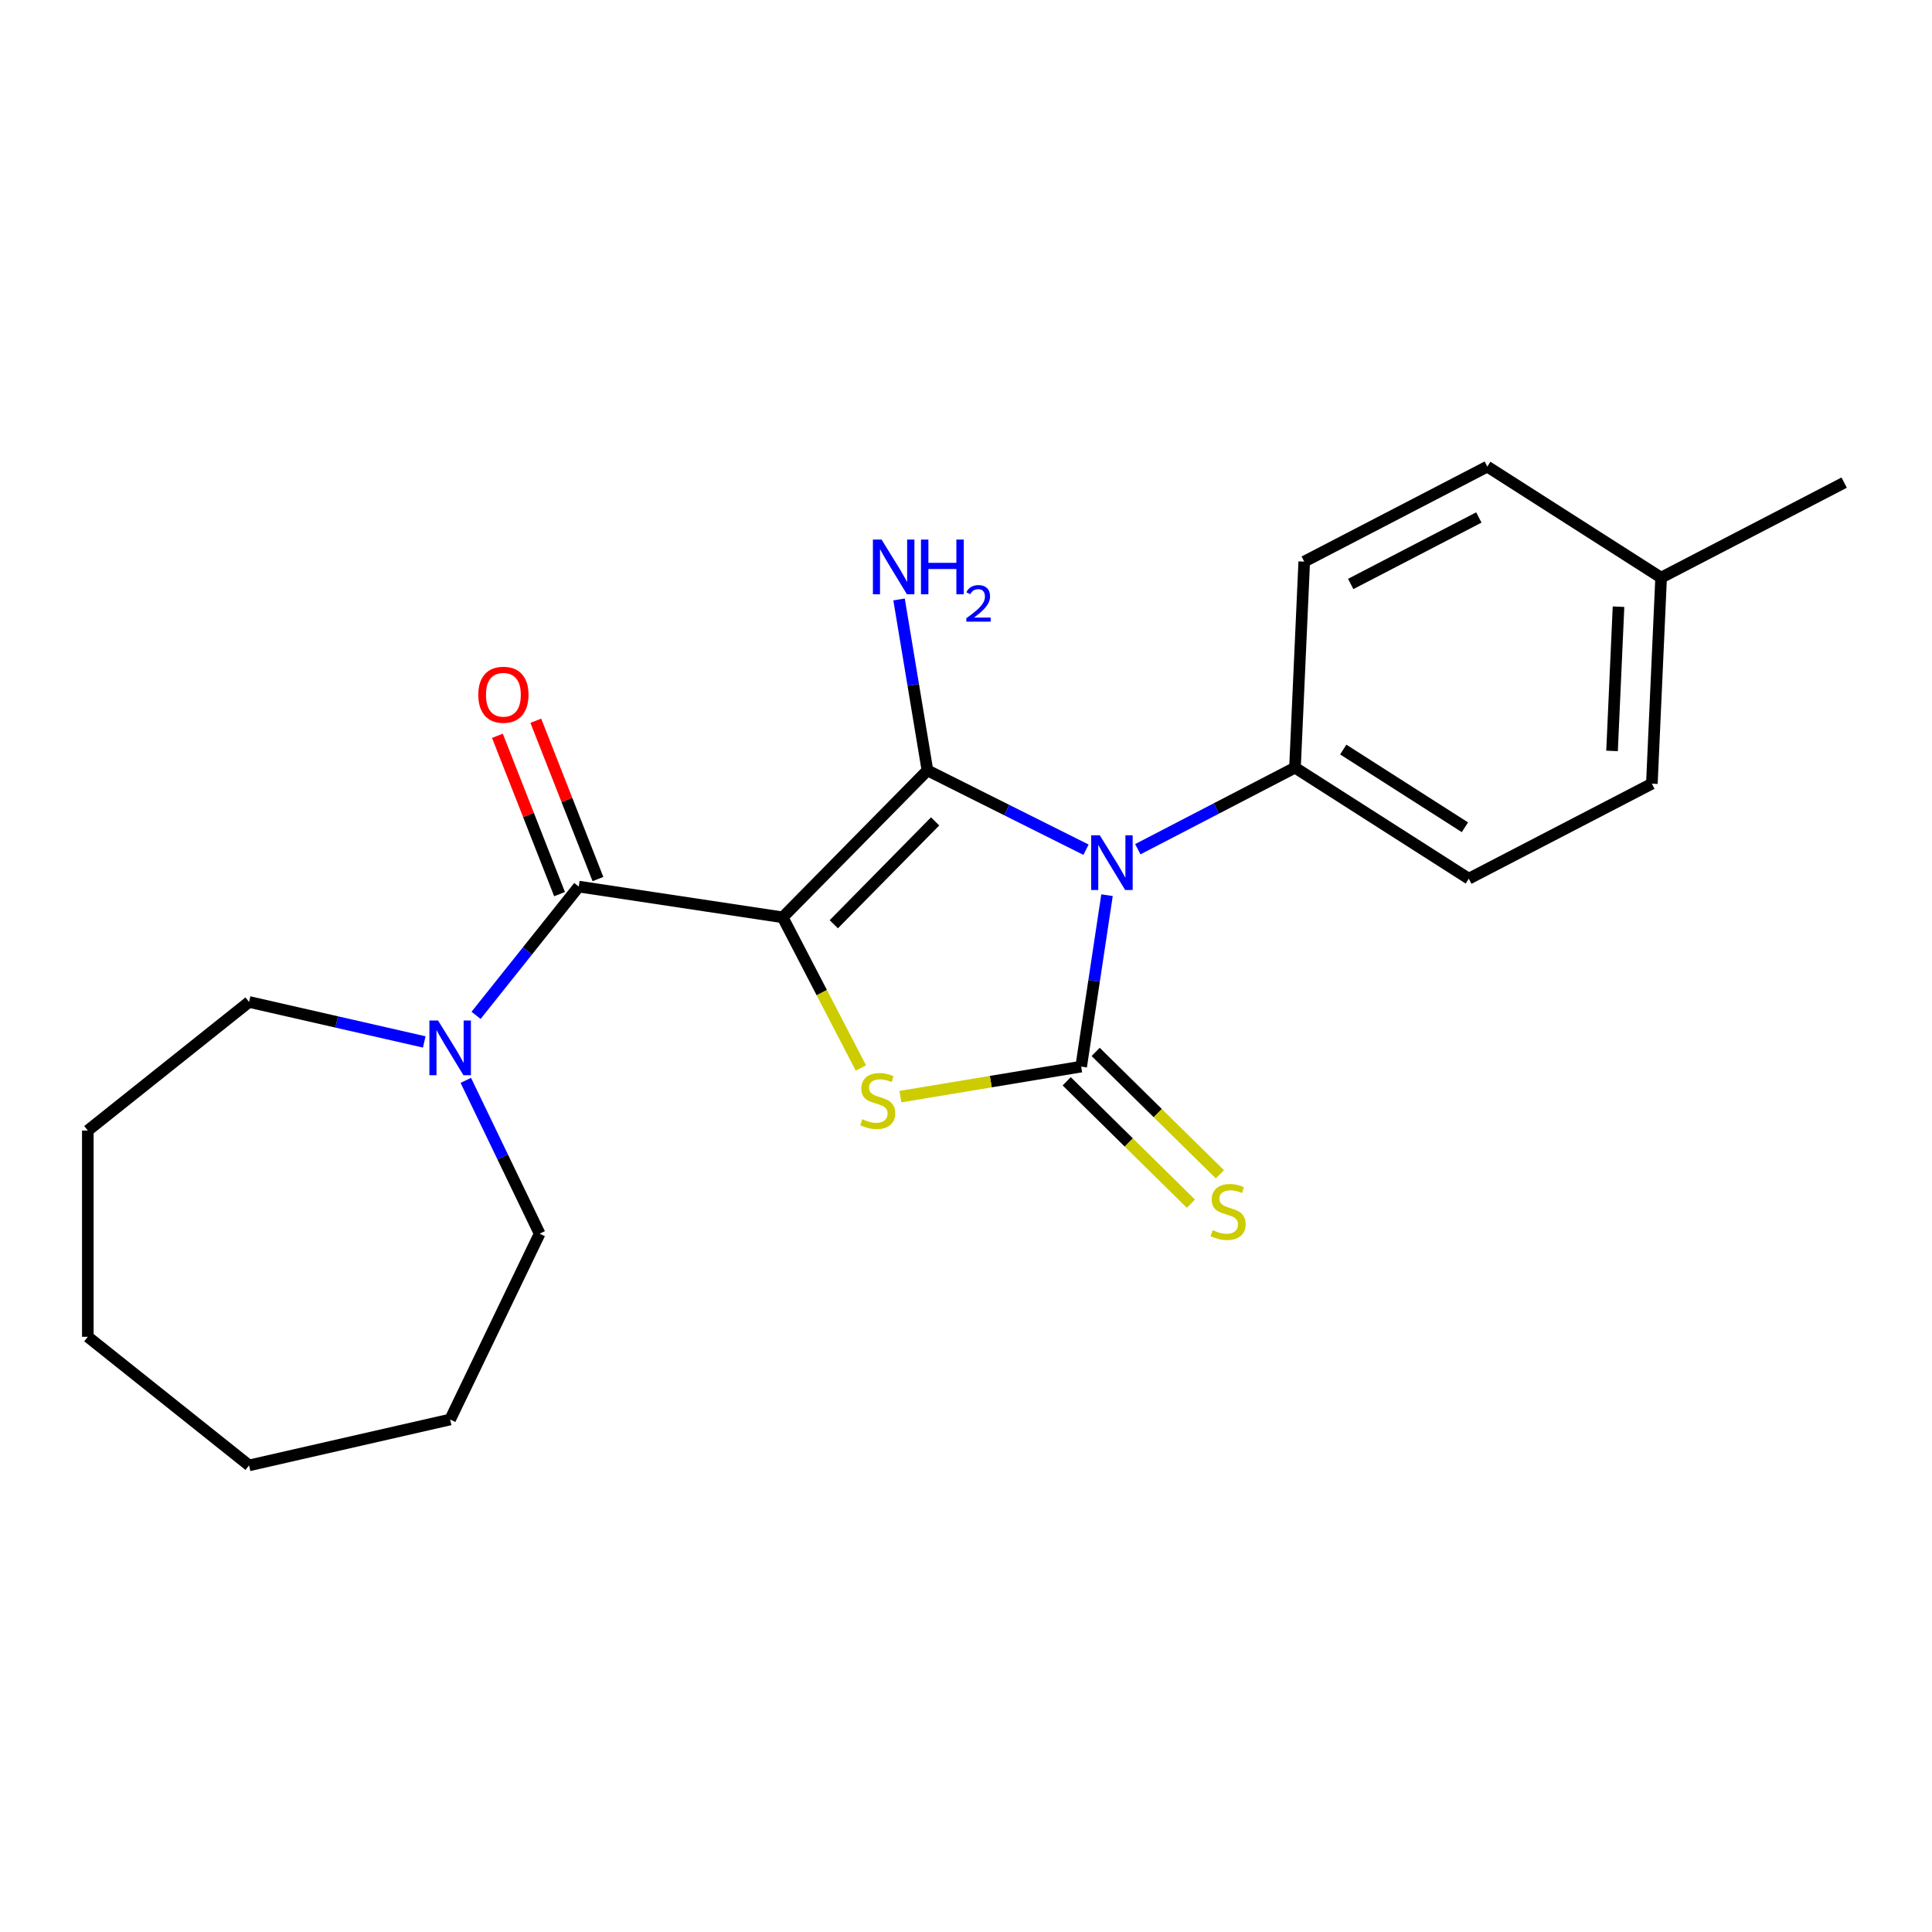 <?xml version='1.0' encoding='iso-8859-1'?>
<svg version='1.1' baseProfile='full'
              xmlns='http://www.w3.org/2000/svg'
                      xmlns:rdkit='http://www.rdkit.org/xml'
                      xmlns:xlink='http://www.w3.org/1999/xlink'
                  xml:space='preserve'
width='1000px' height='1000px' viewBox='0 0 1000 1000'>
<!-- END OF HEADER -->
<rect style='opacity:1.0;fill:#FFFFFF;stroke:none' width='1000' height='1000' x='0' y='0'> </rect>
<path class='bond-0' d='M 405.124,474.811 L 480.045,398.76' style='fill:none;fill-rule:evenodd;stroke:#000000;stroke-width:6px;stroke-linecap:butt;stroke-linejoin:miter;stroke-opacity:1' />
<path class='bond-0' d='M 431.572,478.387 L 484.017,425.152' style='fill:none;fill-rule:evenodd;stroke:#000000;stroke-width:6px;stroke-linecap:butt;stroke-linejoin:miter;stroke-opacity:1' />
<path class='bond-3' d='M 405.124,474.811 L 425.356,513.794' style='fill:none;fill-rule:evenodd;stroke:#000000;stroke-width:6px;stroke-linecap:butt;stroke-linejoin:miter;stroke-opacity:1' />
<path class='bond-3' d='M 425.356,513.794 L 445.587,552.777' style='fill:none;fill-rule:evenodd;stroke:#CCCC00;stroke-width:6px;stroke-linecap:butt;stroke-linejoin:miter;stroke-opacity:1' />
<path class='bond-4' d='M 405.124,474.811 L 299.56,458.899' style='fill:none;fill-rule:evenodd;stroke:#000000;stroke-width:6px;stroke-linecap:butt;stroke-linejoin:miter;stroke-opacity:1' />
<path class='bond-1' d='M 480.045,398.76 L 521.081,419.284' style='fill:none;fill-rule:evenodd;stroke:#000000;stroke-width:6px;stroke-linecap:butt;stroke-linejoin:miter;stroke-opacity:1' />
<path class='bond-1' d='M 521.081,419.284 L 562.116,439.807' style='fill:none;fill-rule:evenodd;stroke:#0000FF;stroke-width:6px;stroke-linecap:butt;stroke-linejoin:miter;stroke-opacity:1' />
<path class='bond-8' d='M 480.045,398.76 L 472.698,354.518' style='fill:none;fill-rule:evenodd;stroke:#000000;stroke-width:6px;stroke-linecap:butt;stroke-linejoin:miter;stroke-opacity:1' />
<path class='bond-8' d='M 472.698,354.518 L 465.351,310.275' style='fill:none;fill-rule:evenodd;stroke:#0000FF;stroke-width:6px;stroke-linecap:butt;stroke-linejoin:miter;stroke-opacity:1' />
<path class='bond-6' d='M 588.934,439.555 L 629.607,418.446' style='fill:none;fill-rule:evenodd;stroke:#0000FF;stroke-width:6px;stroke-linecap:butt;stroke-linejoin:miter;stroke-opacity:1' />
<path class='bond-6' d='M 629.607,418.446 L 670.28,397.337' style='fill:none;fill-rule:evenodd;stroke:#000000;stroke-width:6px;stroke-linecap:butt;stroke-linejoin:miter;stroke-opacity:1' />
<path class='bond-22' d='M 572.989,463.342 L 566.301,507.71' style='fill:none;fill-rule:evenodd;stroke:#0000FF;stroke-width:6px;stroke-linecap:butt;stroke-linejoin:miter;stroke-opacity:1' />
<path class='bond-22' d='M 566.301,507.71 L 559.614,552.077' style='fill:none;fill-rule:evenodd;stroke:#000000;stroke-width:6px;stroke-linecap:butt;stroke-linejoin:miter;stroke-opacity:1' />
<path class='bond-2' d='M 559.614,552.077 L 512.832,559.846' style='fill:none;fill-rule:evenodd;stroke:#000000;stroke-width:6px;stroke-linecap:butt;stroke-linejoin:miter;stroke-opacity:1' />
<path class='bond-2' d='M 512.832,559.846 L 466.049,567.615' style='fill:none;fill-rule:evenodd;stroke:#CCCC00;stroke-width:6px;stroke-linecap:butt;stroke-linejoin:miter;stroke-opacity:1' />
<path class='bond-7' d='M 552.122,559.682 L 584.273,591.355' style='fill:none;fill-rule:evenodd;stroke:#000000;stroke-width:6px;stroke-linecap:butt;stroke-linejoin:miter;stroke-opacity:1' />
<path class='bond-7' d='M 584.273,591.355 L 616.423,623.029' style='fill:none;fill-rule:evenodd;stroke:#CCCC00;stroke-width:6px;stroke-linecap:butt;stroke-linejoin:miter;stroke-opacity:1' />
<path class='bond-7' d='M 567.106,544.472 L 599.257,576.145' style='fill:none;fill-rule:evenodd;stroke:#000000;stroke-width:6px;stroke-linecap:butt;stroke-linejoin:miter;stroke-opacity:1' />
<path class='bond-7' d='M 599.257,576.145 L 631.408,607.819' style='fill:none;fill-rule:evenodd;stroke:#CCCC00;stroke-width:6px;stroke-linecap:butt;stroke-linejoin:miter;stroke-opacity:1' />
<path class='bond-5' d='M 299.56,458.899 L 272.984,492.225' style='fill:none;fill-rule:evenodd;stroke:#000000;stroke-width:6px;stroke-linecap:butt;stroke-linejoin:miter;stroke-opacity:1' />
<path class='bond-5' d='M 272.984,492.225 L 246.408,525.55' style='fill:none;fill-rule:evenodd;stroke:#0000FF;stroke-width:6px;stroke-linecap:butt;stroke-linejoin:miter;stroke-opacity:1' />
<path class='bond-9' d='M 309.498,454.999 L 293.417,414.025' style='fill:none;fill-rule:evenodd;stroke:#000000;stroke-width:6px;stroke-linecap:butt;stroke-linejoin:miter;stroke-opacity:1' />
<path class='bond-9' d='M 293.417,414.025 L 277.336,373.052' style='fill:none;fill-rule:evenodd;stroke:#FF0000;stroke-width:6px;stroke-linecap:butt;stroke-linejoin:miter;stroke-opacity:1' />
<path class='bond-9' d='M 289.623,462.8 L 273.542,421.826' style='fill:none;fill-rule:evenodd;stroke:#000000;stroke-width:6px;stroke-linecap:butt;stroke-linejoin:miter;stroke-opacity:1' />
<path class='bond-9' d='M 273.542,421.826 L 257.461,380.852' style='fill:none;fill-rule:evenodd;stroke:#FF0000;stroke-width:6px;stroke-linecap:butt;stroke-linejoin:miter;stroke-opacity:1' />
<path class='bond-15' d='M 241.103,559.193 L 260.211,598.871' style='fill:none;fill-rule:evenodd;stroke:#0000FF;stroke-width:6px;stroke-linecap:butt;stroke-linejoin:miter;stroke-opacity:1' />
<path class='bond-15' d='M 260.211,598.871 L 279.319,638.548' style='fill:none;fill-rule:evenodd;stroke:#000000;stroke-width:6px;stroke-linecap:butt;stroke-linejoin:miter;stroke-opacity:1' />
<path class='bond-16' d='M 219.59,539.304 L 174.255,528.957' style='fill:none;fill-rule:evenodd;stroke:#0000FF;stroke-width:6px;stroke-linecap:butt;stroke-linejoin:miter;stroke-opacity:1' />
<path class='bond-16' d='M 174.255,528.957 L 128.92,518.609' style='fill:none;fill-rule:evenodd;stroke:#000000;stroke-width:6px;stroke-linecap:butt;stroke-linejoin:miter;stroke-opacity:1' />
<path class='bond-10' d='M 670.28,397.337 L 760.246,454.809' style='fill:none;fill-rule:evenodd;stroke:#000000;stroke-width:6px;stroke-linecap:butt;stroke-linejoin:miter;stroke-opacity:1' />
<path class='bond-10' d='M 695.269,387.965 L 758.245,428.195' style='fill:none;fill-rule:evenodd;stroke:#000000;stroke-width:6px;stroke-linecap:butt;stroke-linejoin:miter;stroke-opacity:1' />
<path class='bond-11' d='M 670.28,397.337 L 675.07,290.689' style='fill:none;fill-rule:evenodd;stroke:#000000;stroke-width:6px;stroke-linecap:butt;stroke-linejoin:miter;stroke-opacity:1' />
<path class='bond-12' d='M 760.246,454.809 L 855.001,405.633' style='fill:none;fill-rule:evenodd;stroke:#000000;stroke-width:6px;stroke-linecap:butt;stroke-linejoin:miter;stroke-opacity:1' />
<path class='bond-13' d='M 675.07,290.689 L 769.825,241.512' style='fill:none;fill-rule:evenodd;stroke:#000000;stroke-width:6px;stroke-linecap:butt;stroke-linejoin:miter;stroke-opacity:1' />
<path class='bond-13' d='M 699.118,302.263 L 765.447,267.84' style='fill:none;fill-rule:evenodd;stroke:#000000;stroke-width:6px;stroke-linecap:butt;stroke-linejoin:miter;stroke-opacity:1' />
<path class='bond-24' d='M 855.001,405.633 L 859.79,298.985' style='fill:none;fill-rule:evenodd;stroke:#000000;stroke-width:6px;stroke-linecap:butt;stroke-linejoin:miter;stroke-opacity:1' />
<path class='bond-24' d='M 834.39,388.678 L 837.742,314.024' style='fill:none;fill-rule:evenodd;stroke:#000000;stroke-width:6px;stroke-linecap:butt;stroke-linejoin:miter;stroke-opacity:1' />
<path class='bond-14' d='M 769.825,241.512 L 859.79,298.985' style='fill:none;fill-rule:evenodd;stroke:#000000;stroke-width:6px;stroke-linecap:butt;stroke-linejoin:miter;stroke-opacity:1' />
<path class='bond-17' d='M 859.79,298.985 L 954.545,249.808' style='fill:none;fill-rule:evenodd;stroke:#000000;stroke-width:6px;stroke-linecap:butt;stroke-linejoin:miter;stroke-opacity:1' />
<path class='bond-18' d='M 279.319,638.548 L 232.999,734.732' style='fill:none;fill-rule:evenodd;stroke:#000000;stroke-width:6px;stroke-linecap:butt;stroke-linejoin:miter;stroke-opacity:1' />
<path class='bond-19' d='M 128.92,518.609 L 45.455,585.17' style='fill:none;fill-rule:evenodd;stroke:#000000;stroke-width:6px;stroke-linecap:butt;stroke-linejoin:miter;stroke-opacity:1' />
<path class='bond-20' d='M 232.999,734.732 L 128.92,758.488' style='fill:none;fill-rule:evenodd;stroke:#000000;stroke-width:6px;stroke-linecap:butt;stroke-linejoin:miter;stroke-opacity:1' />
<path class='bond-21' d='M 45.455,585.17 L 45.455,691.926' style='fill:none;fill-rule:evenodd;stroke:#000000;stroke-width:6px;stroke-linecap:butt;stroke-linejoin:miter;stroke-opacity:1' />
<path class='bond-23' d='M 128.92,758.488 L 45.455,691.926' style='fill:none;fill-rule:evenodd;stroke:#000000;stroke-width:6px;stroke-linecap:butt;stroke-linejoin:miter;stroke-opacity:1' />
<path  class='atom-2' d='M 569.265 432.354
L 578.545 447.354
Q 579.465 448.834, 580.945 451.514
Q 582.425 454.194, 582.505 454.354
L 582.505 432.354
L 586.265 432.354
L 586.265 460.674
L 582.385 460.674
L 572.425 444.274
Q 571.265 442.354, 570.025 440.154
Q 568.825 437.954, 568.465 437.274
L 568.465 460.674
L 564.785 460.674
L 564.785 432.354
L 569.265 432.354
' fill='#0000FF'/>
<path  class='atom-4' d='M 446.3 579.286
Q 446.62 579.406, 447.94 579.966
Q 449.26 580.526, 450.7 580.886
Q 452.18 581.206, 453.62 581.206
Q 456.3 581.206, 457.86 579.926
Q 459.42 578.606, 459.42 576.326
Q 459.42 574.766, 458.62 573.806
Q 457.86 572.846, 456.66 572.326
Q 455.46 571.806, 453.46 571.206
Q 450.94 570.446, 449.42 569.726
Q 447.94 569.006, 446.86 567.486
Q 445.82 565.966, 445.82 563.406
Q 445.82 559.846, 448.22 557.646
Q 450.66 555.446, 455.46 555.446
Q 458.74 555.446, 462.46 557.006
L 461.54 560.086
Q 458.14 558.686, 455.58 558.686
Q 452.82 558.686, 451.3 559.846
Q 449.78 560.966, 449.82 562.926
Q 449.82 564.446, 450.58 565.366
Q 451.38 566.286, 452.5 566.806
Q 453.66 567.326, 455.58 567.926
Q 458.14 568.726, 459.66 569.526
Q 461.18 570.326, 462.26 571.966
Q 463.38 573.566, 463.38 576.326
Q 463.38 580.246, 460.74 582.366
Q 458.14 584.446, 453.78 584.446
Q 451.26 584.446, 449.34 583.886
Q 447.46 583.366, 445.22 582.446
L 446.3 579.286
' fill='#CCCC00'/>
<path  class='atom-6' d='M 226.739 528.205
L 236.019 543.205
Q 236.939 544.685, 238.419 547.365
Q 239.899 550.045, 239.979 550.205
L 239.979 528.205
L 243.739 528.205
L 243.739 556.525
L 239.859 556.525
L 229.899 540.125
Q 228.739 538.205, 227.499 536.005
Q 226.299 533.805, 225.939 533.125
L 225.939 556.525
L 222.259 556.525
L 222.259 528.205
L 226.739 528.205
' fill='#0000FF'/>
<path  class='atom-8' d='M 627.664 636.718
Q 627.984 636.838, 629.304 637.398
Q 630.624 637.958, 632.064 638.318
Q 633.544 638.638, 634.984 638.638
Q 637.664 638.638, 639.224 637.358
Q 640.784 636.038, 640.784 633.758
Q 640.784 632.198, 639.984 631.238
Q 639.224 630.278, 638.024 629.758
Q 636.824 629.238, 634.824 628.638
Q 632.304 627.878, 630.784 627.158
Q 629.304 626.438, 628.224 624.918
Q 627.184 623.398, 627.184 620.838
Q 627.184 617.278, 629.584 615.078
Q 632.024 612.878, 636.824 612.878
Q 640.104 612.878, 643.824 614.438
L 642.904 617.518
Q 639.504 616.118, 636.944 616.118
Q 634.184 616.118, 632.664 617.278
Q 631.144 618.398, 631.184 620.358
Q 631.184 621.878, 631.944 622.798
Q 632.744 623.718, 633.864 624.238
Q 635.024 624.758, 636.944 625.358
Q 639.504 626.158, 641.024 626.958
Q 642.544 627.758, 643.624 629.398
Q 644.744 630.998, 644.744 633.758
Q 644.744 637.678, 642.104 639.798
Q 639.504 641.878, 635.144 641.878
Q 632.624 641.878, 630.704 641.318
Q 628.824 640.798, 626.584 639.878
L 627.664 636.718
' fill='#CCCC00'/>
<path  class='atom-9' d='M 456.296 279.286
L 465.576 294.286
Q 466.496 295.766, 467.976 298.446
Q 469.456 301.126, 469.536 301.286
L 469.536 279.286
L 473.296 279.286
L 473.296 307.606
L 469.416 307.606
L 459.456 291.206
Q 458.296 289.286, 457.056 287.086
Q 455.856 284.886, 455.496 284.206
L 455.496 307.606
L 451.816 307.606
L 451.816 279.286
L 456.296 279.286
' fill='#0000FF'/>
<path  class='atom-9' d='M 476.696 279.286
L 480.536 279.286
L 480.536 291.326
L 495.016 291.326
L 495.016 279.286
L 498.856 279.286
L 498.856 307.606
L 495.016 307.606
L 495.016 294.526
L 480.536 294.526
L 480.536 307.606
L 476.696 307.606
L 476.696 279.286
' fill='#0000FF'/>
<path  class='atom-9' d='M 500.229 306.613
Q 500.916 304.844, 502.552 303.867
Q 504.189 302.864, 506.46 302.864
Q 509.284 302.864, 510.868 304.395
Q 512.452 305.926, 512.452 308.646
Q 512.452 311.418, 510.393 314.005
Q 508.36 316.592, 504.136 319.654
L 512.769 319.654
L 512.769 321.766
L 500.176 321.766
L 500.176 319.998
Q 503.661 317.516, 505.72 315.668
Q 507.806 313.82, 508.809 312.157
Q 509.812 310.494, 509.812 308.778
Q 509.812 306.982, 508.915 305.979
Q 508.017 304.976, 506.46 304.976
Q 504.955 304.976, 503.952 305.583
Q 502.948 306.19, 502.236 307.537
L 500.229 306.613
' fill='#0000FF'/>
<path  class='atom-10' d='M 247.558 359.603
Q 247.558 352.803, 250.918 349.003
Q 254.278 345.203, 260.558 345.203
Q 266.838 345.203, 270.198 349.003
Q 273.558 352.803, 273.558 359.603
Q 273.558 366.483, 270.158 370.403
Q 266.758 374.283, 260.558 374.283
Q 254.318 374.283, 250.918 370.403
Q 247.558 366.523, 247.558 359.603
M 260.558 371.083
Q 264.878 371.083, 267.198 368.203
Q 269.558 365.283, 269.558 359.603
Q 269.558 354.043, 267.198 351.243
Q 264.878 348.403, 260.558 348.403
Q 256.238 348.403, 253.878 351.203
Q 251.558 354.003, 251.558 359.603
Q 251.558 365.323, 253.878 368.203
Q 256.238 371.083, 260.558 371.083
' fill='#FF0000'/>
</svg>

